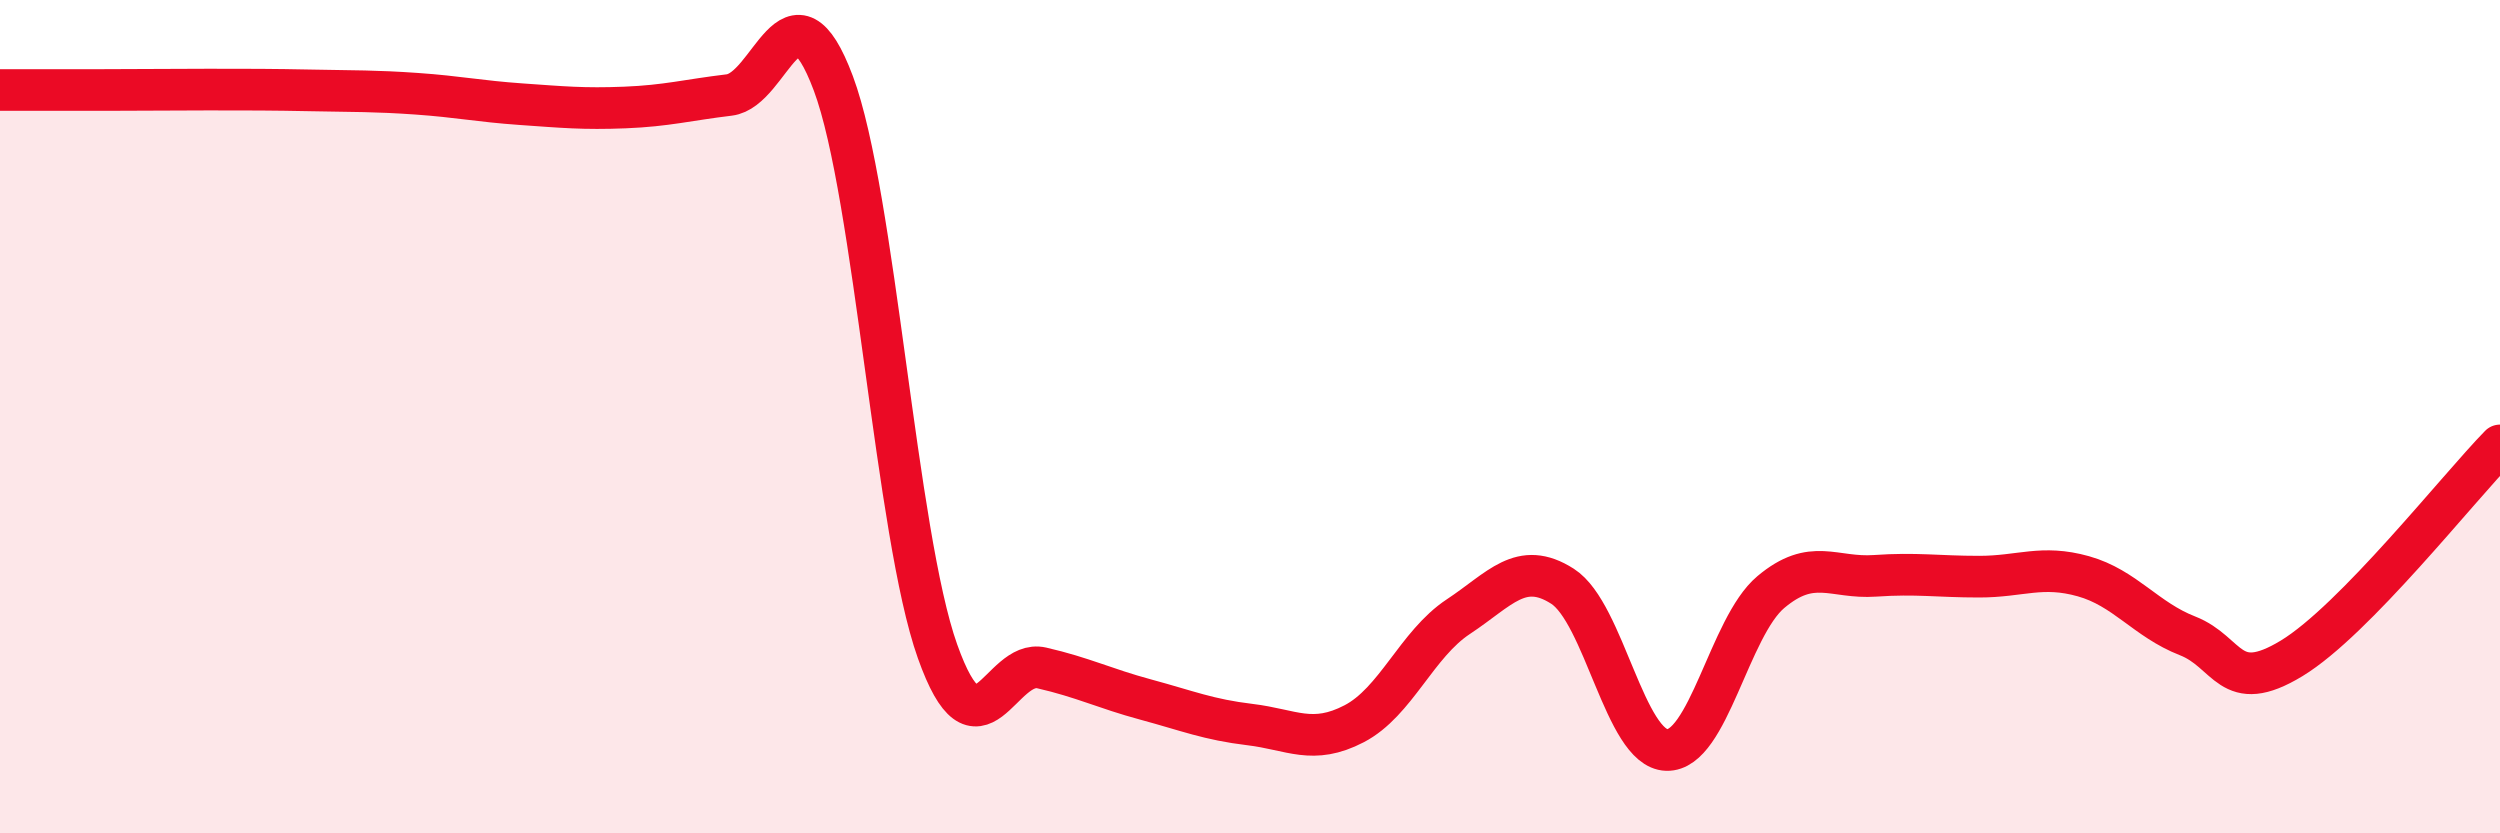 
    <svg width="60" height="20" viewBox="0 0 60 20" xmlns="http://www.w3.org/2000/svg">
      <path
        d="M 0,2.16 C 0.5,2.16 1.5,2.16 2.5,2.16 C 3.5,2.16 4,2.15 5,2.15 C 6,2.15 6.5,2.15 7.5,2.17 C 8.5,2.19 9,2.18 10,2.25 C 11,2.32 11.5,2.43 12.5,2.5 C 13.5,2.57 14,2.62 15,2.58 C 16,2.54 16.5,2.4 17.5,2.28 C 18.5,2.16 19,-0.67 20,2 C 21,4.67 21.5,12.82 22.5,15.63 C 23.5,18.44 24,15.8 25,16.03 C 26,16.26 26.5,16.52 27.5,16.79 C 28.5,17.06 29,17.27 30,17.39 C 31,17.51 31.5,17.89 32.5,17.37 C 33.5,16.85 34,15.46 35,14.8 C 36,14.14 36.5,13.43 37.5,14.07 C 38.5,14.71 39,17.97 40,18 C 41,18.03 41.5,15.05 42.5,14.21 C 43.5,13.37 44,13.89 45,13.82 C 46,13.75 46.5,13.84 47.5,13.84 C 48.5,13.84 49,13.55 50,13.83 C 51,14.11 51.5,14.87 52.5,15.26 C 53.5,15.65 53.5,16.71 55,15.8 C 56.5,14.89 59,11.71 60,10.69L60 20L0 20Z"
        fill="#EB0A25"
        opacity="0.1"
        stroke-linecap="round"
        stroke-linejoin="round"
      />
      <path
        d="M 0,2.16 C 0.5,2.16 1.5,2.16 2.5,2.16 C 3.5,2.16 4,2.15 5,2.15 C 6,2.15 6.5,2.15 7.5,2.17 C 8.5,2.19 9,2.18 10,2.25 C 11,2.32 11.5,2.43 12.5,2.5 C 13.5,2.57 14,2.62 15,2.58 C 16,2.54 16.5,2.4 17.5,2.28 C 18.5,2.16 19,-0.67 20,2 C 21,4.67 21.5,12.82 22.5,15.63 C 23.5,18.44 24,15.8 25,16.03 C 26,16.26 26.5,16.52 27.5,16.79 C 28.5,17.06 29,17.27 30,17.39 C 31,17.51 31.5,17.89 32.5,17.37 C 33.5,16.85 34,15.46 35,14.8 C 36,14.14 36.5,13.43 37.5,14.07 C 38.5,14.71 39,17.97 40,18 C 41,18.03 41.5,15.05 42.5,14.21 C 43.5,13.37 44,13.89 45,13.82 C 46,13.75 46.5,13.84 47.5,13.84 C 48.5,13.84 49,13.55 50,13.83 C 51,14.11 51.5,14.87 52.5,15.26 C 53.5,15.65 53.5,16.71 55,15.8 C 56.5,14.89 59,11.71 60,10.69"
        stroke="#EB0A25"
        stroke-width="1"
        fill="none"
        stroke-linecap="round"
        stroke-linejoin="round"
      />
    </svg>
  